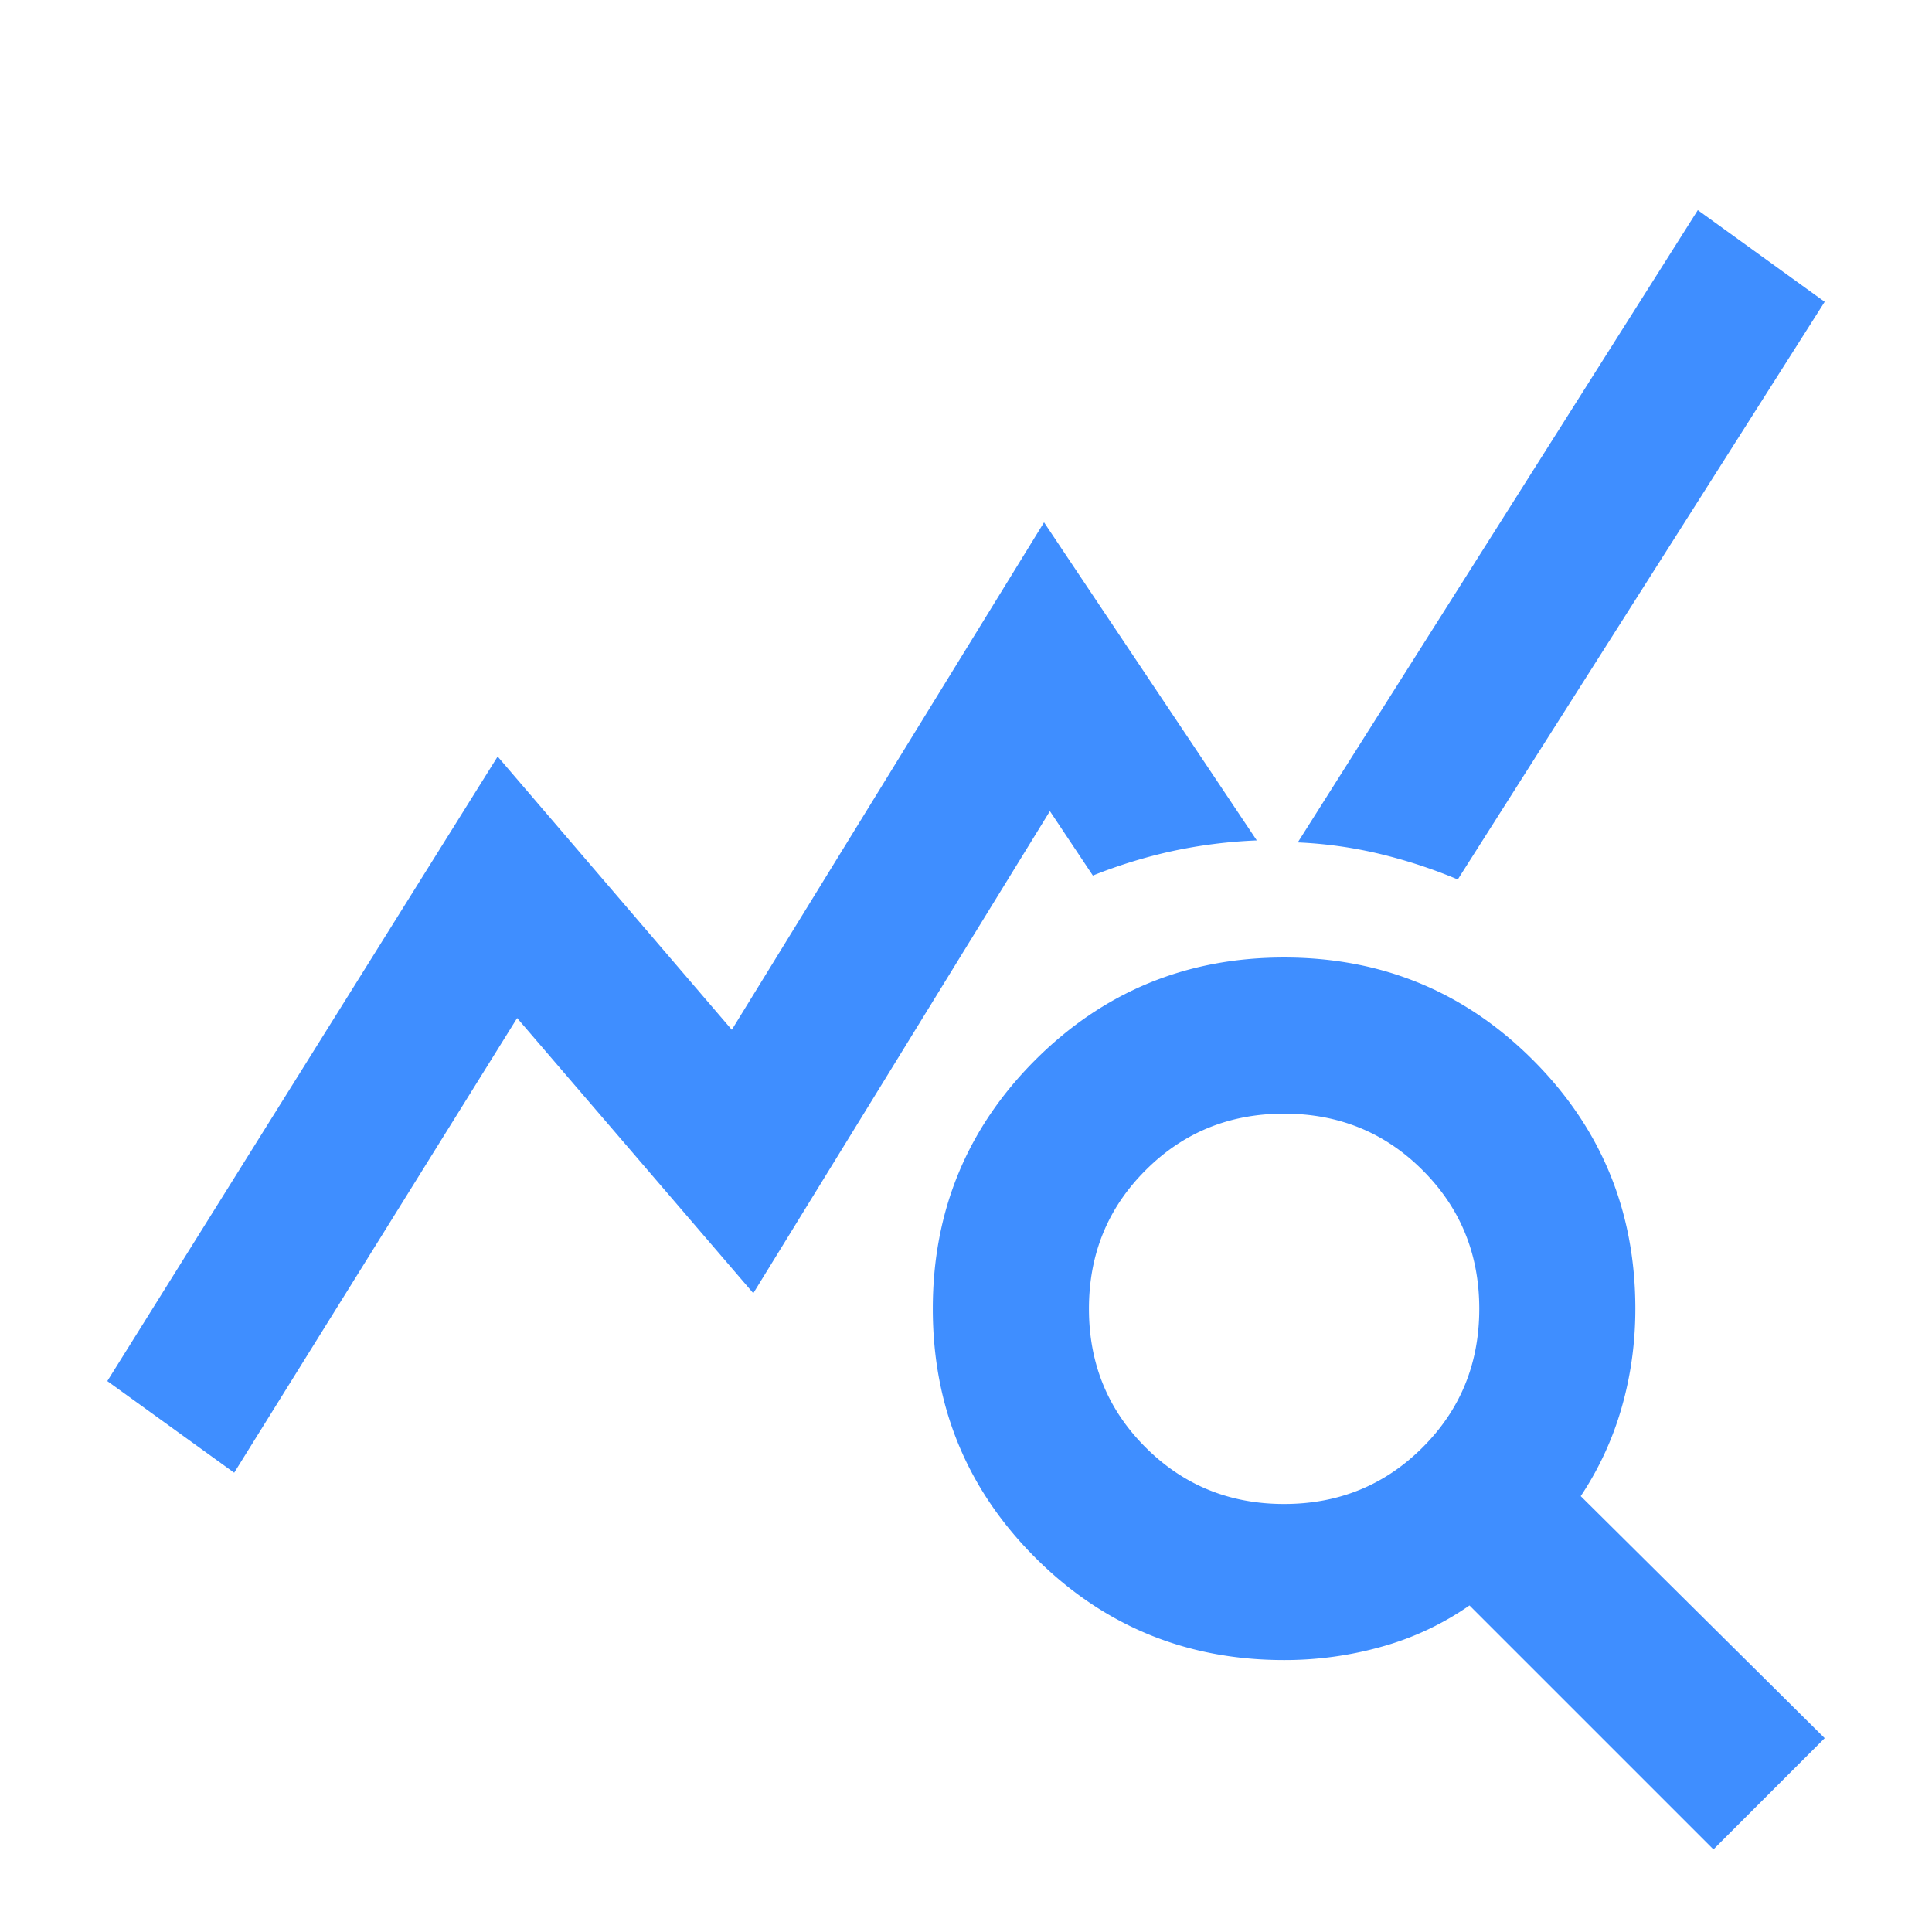 <svg xmlns="http://www.w3.org/2000/svg" width="33" height="33" fill="none"><path fill="#3F8EFF" d="M4 25.155 1.833 23.59 8.5 12.922l4 4.667 5.333-8.667 3.634 5.433a8.472 8.472 0 0 0-1.45.184 8.64 8.64 0 0 0-1.35.416l-.734-1.1-5.066 8.234-4.034-4.7L4 25.155zm25.267 6.434L25.1 27.422a4.926 4.926 0 0 1-1.483.7 6.1 6.1 0 0 1-1.684.233c-1.666 0-3.083-.583-4.25-1.75-1.166-1.166-1.75-2.583-1.75-4.25 0-1.666.584-3.083 1.75-4.25 1.167-1.166 2.584-1.75 4.25-1.75 1.667 0 3.084.584 4.25 1.75 1.167 1.167 1.75 2.584 1.75 4.25 0 .578-.077 1.14-.233 1.684a5.382 5.382 0 0 1-.7 1.516l4.167 4.134-1.9 1.9zm-7.334-5.9c.934 0 1.723-.323 2.367-.967.645-.644.967-1.433.967-2.367 0-.933-.322-1.722-.967-2.366-.644-.645-1.433-.967-2.367-.967-.933 0-1.722.322-2.366.967-.645.644-.967 1.433-.967 2.366 0 .934.322 1.723.967 2.367.644.644 1.433.967 2.366.967zM24.9 15.022a8.693 8.693 0 0 0-1.317-.433 7.377 7.377 0 0 0-1.416-.2L29 3.589l2.167 1.566-6.267 9.867z"/></svg>